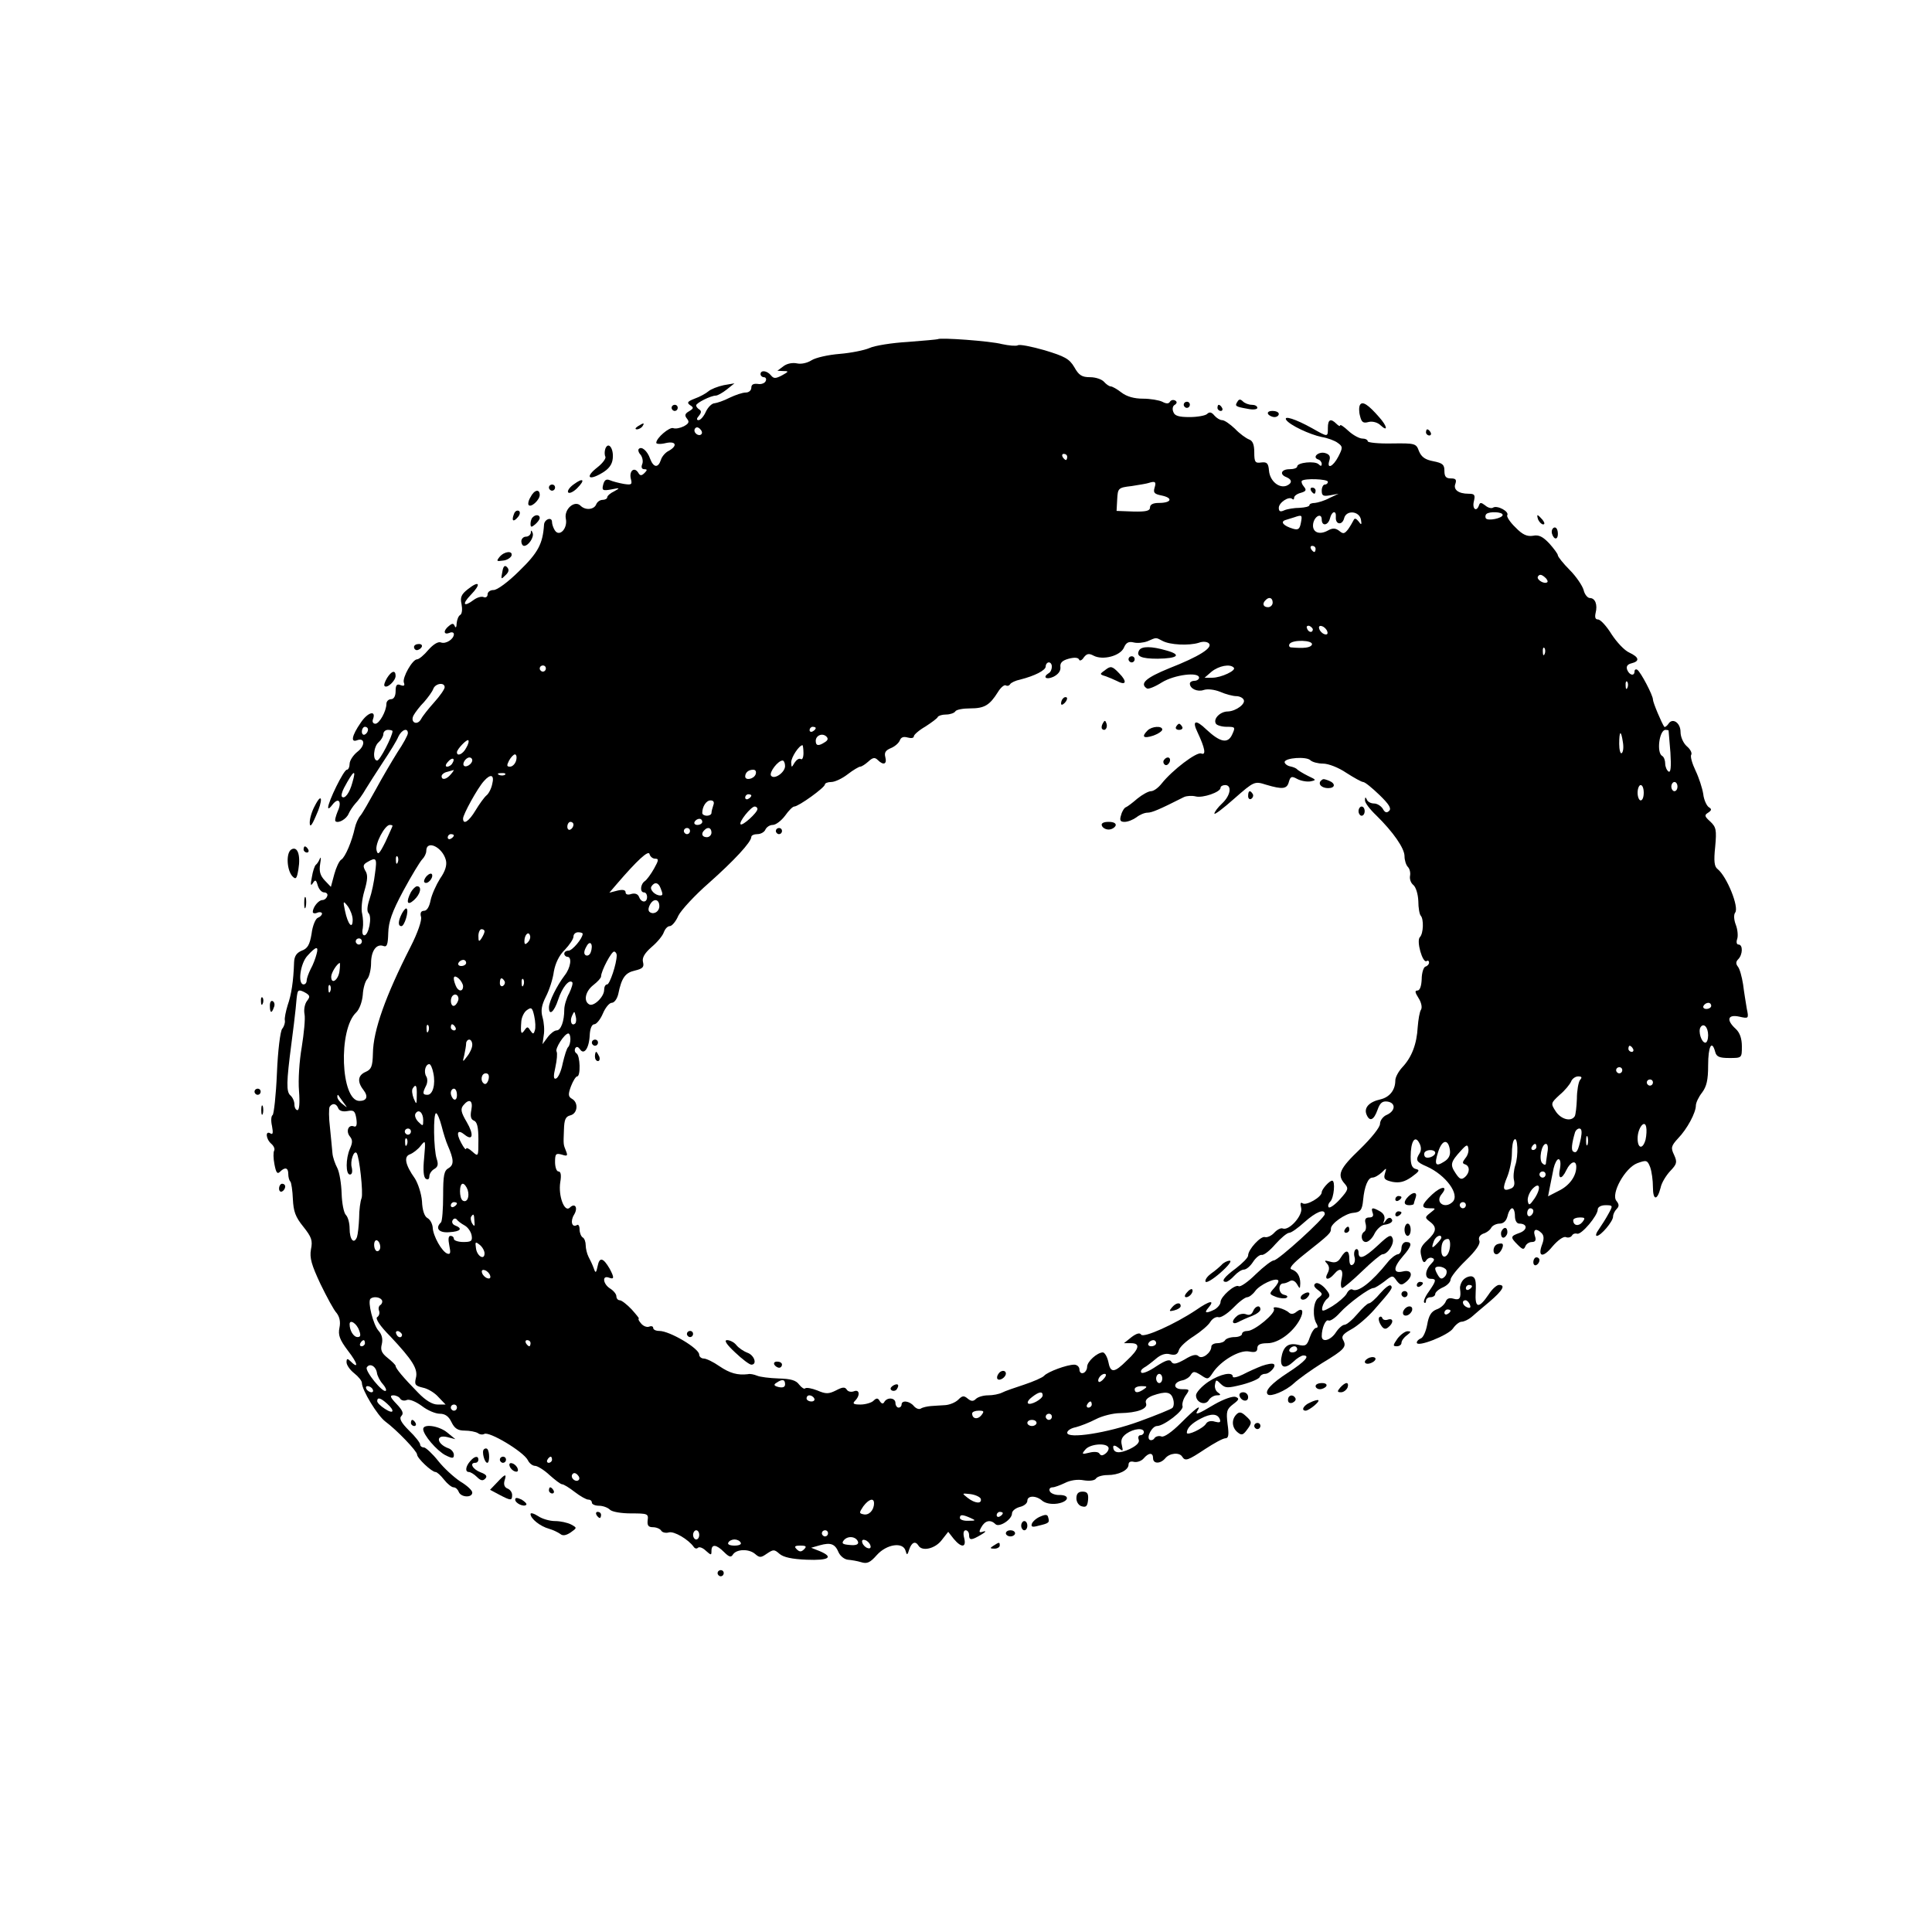<?xml version="1.0" standalone="no"?>
<!DOCTYPE svg PUBLIC "-//W3C//DTD SVG 20010904//EN"
 "http://www.w3.org/TR/2001/REC-SVG-20010904/DTD/svg10.dtd">
<svg version="1.0" xmlns="http://www.w3.org/2000/svg"
 width="630pt" height="630pt" viewBox="0 0 630 630"
 preserveAspectRatio="xMidYMid meet">
<g transform="translate(0,630) scale(0.1,-0.1)"
fill="#000000" stroke="none">
<path d="M3058 5194 c-2 -1 -46 -5 -98 -9 -52 -3 -108 -12 -125 -20 -16 -7
-60 -16 -97 -19 -37 -3 -78 -12 -92 -21 -14 -9 -34 -13 -47 -10 -14 3 -32 0
-44 -9 l-20 -15 20 -1 c18 0 17 -2 -5 -14 -21 -11 -27 -11 -36 0 -13 16 -34
18 -34 4 0 -5 5 -10 11 -10 6 0 9 -6 6 -12 -2 -7 -14 -12 -25 -10 -15 2 -22
-2 -22 -12 0 -9 -8 -16 -18 -16 -11 0 -34 -8 -53 -17 -19 -10 -41 -17 -49 -18
-8 0 -21 -12 -28 -27 -7 -16 -18 -28 -24 -28 -7 0 -7 5 1 14 8 10 9 16 1 21
-5 3 -10 9 -10 13 0 8 48 32 64 32 6 0 22 9 36 20 l25 20 -35 -6 c-19 -4 -42
-13 -50 -20 -8 -7 -28 -18 -45 -24 -23 -9 -26 -13 -15 -21 13 -8 12 -11 -3
-20 -14 -8 -15 -14 -7 -24 9 -11 6 -16 -10 -25 -12 -6 -27 -9 -35 -6 -12 4
-55 -32 -55 -48 0 -4 14 -5 30 -1 34 8 41 -8 11 -25 -11 -5 -23 -19 -26 -30
-9 -27 -24 -25 -35 4 -9 26 -28 42 -37 32 -3 -3 -1 -12 6 -19 6 -8 9 -22 5
-31 -4 -10 -1 -16 7 -16 10 0 10 -3 1 -12 -10 -10 -15 -10 -21 1 -13 20 -30 5
-24 -20 5 -19 3 -21 -23 -17 -16 3 -36 8 -45 12 -12 5 -18 1 -22 -14 -5 -19
-2 -21 26 -16 29 6 30 5 10 -6 -13 -6 -23 -15 -23 -20 0 -4 -7 -8 -15 -8 -9 0
-18 -7 -21 -15 -7 -17 -35 -20 -51 -4 -19 19 -54 -11 -48 -42 7 -32 -21 -62
-36 -38 -5 8 -9 20 -9 27 0 18 -25 9 -26 -9 -4 -62 -19 -91 -81 -151 -36 -36
-73 -63 -84 -62 -10 0 -19 -6 -19 -14 0 -8 -6 -12 -13 -9 -7 3 -21 -1 -32 -9
-33 -25 -40 -15 -10 16 35 36 29 49 -9 19 -22 -17 -26 -27 -21 -49 3 -16 2
-31 -4 -35 -6 -3 -11 -16 -12 -28 0 -12 -3 -16 -6 -9 -4 10 -8 10 -19 1 -19
-15 -18 -30 1 -23 8 4 15 2 15 -4 0 -16 -26 -33 -42 -27 -9 4 -25 -6 -41 -24
-14 -17 -31 -31 -37 -31 -15 0 -49 -60 -43 -76 4 -10 0 -12 -11 -8 -12 5 -16
0 -16 -20 0 -16 -6 -26 -15 -26 -8 0 -15 -7 -15 -15 0 -24 -23 -65 -36 -65 -7
0 -11 6 -8 14 12 32 -17 24 -40 -11 -29 -42 -33 -65 -12 -57 26 10 28 -17 2
-37 -14 -11 -26 -29 -26 -40 0 -10 -4 -19 -9 -19 -10 0 -61 -104 -61 -123 0
-6 6 -2 14 9 20 26 32 10 17 -22 -6 -15 -10 -29 -7 -32 9 -8 36 7 43 25 4 9
14 24 22 33 9 9 24 30 33 46 10 16 35 56 57 89 22 33 45 70 50 83 11 23 31 30
31 11 0 -6 -15 -34 -34 -62 -18 -29 -50 -83 -71 -122 -21 -38 -43 -77 -50 -85
-7 -8 -15 -26 -18 -40 -9 -42 -31 -95 -44 -103 -7 -4 -17 -26 -23 -48 l-11
-41 -20 21 c-15 16 -19 30 -15 54 3 18 3 25 -1 17 -3 -8 -9 -17 -13 -20 -4 -3
-10 -21 -13 -40 -5 -25 -4 -31 3 -20 8 13 11 11 16 -7 4 -13 13 -23 21 -23 8
0 13 -6 10 -12 -2 -7 -9 -13 -16 -13 -12 0 -31 -23 -31 -39 0 -4 7 -6 15 -2 8
3 15 1 15 -3 0 -5 -6 -11 -14 -14 -7 -3 -17 -26 -20 -52 -6 -36 -13 -48 -32
-55 -17 -7 -24 -18 -25 -37 -2 -63 -9 -107 -21 -141 -6 -20 -11 -43 -9 -50 1
-8 -3 -20 -9 -27 -6 -8 -14 -71 -17 -145 -3 -72 -10 -133 -14 -136 -5 -3 -6
-19 -2 -36 4 -22 3 -29 -5 -24 -18 11 -15 -19 3 -34 8 -7 12 -17 9 -22 -3 -5
-3 -25 1 -45 5 -26 9 -33 18 -24 16 16 27 14 27 -7 0 -10 3 -22 7 -25 3 -4 7
-30 8 -57 2 -40 8 -58 34 -90 27 -34 31 -45 25 -74 -5 -28 2 -51 31 -113 21
-43 44 -86 53 -95 9 -12 13 -28 9 -47 -5 -24 0 -39 28 -76 32 -41 36 -62 7
-33 -9 9 -12 8 -12 -4 0 -9 11 -25 25 -36 14 -11 25 -25 25 -31 0 -24 51 -107
76 -126 38 -28 104 -97 104 -108 0 -12 48 -57 60 -57 5 0 17 -11 28 -25 11
-14 25 -25 31 -25 7 0 14 -7 17 -15 7 -18 44 -20 44 -2 0 7 -17 23 -39 36 -21
14 -54 44 -72 67 -19 24 -40 43 -46 44 -7 0 -13 4 -13 10 0 5 -16 26 -36 45
-27 27 -33 40 -25 48 8 8 4 18 -16 39 -21 22 -23 28 -10 28 8 0 19 -5 22 -11
4 -6 14 -8 22 -4 9 3 30 -6 49 -20 18 -14 44 -25 58 -25 17 0 29 -8 38 -27 10
-21 21 -28 43 -28 17 0 36 -4 43 -8 6 -5 16 -6 21 -3 15 10 127 -57 142 -85 5
-11 16 -19 24 -19 7 0 29 -13 47 -30 18 -16 36 -30 41 -30 5 0 23 -11 41 -25
18 -14 38 -25 44 -25 7 0 12 -4 12 -10 0 -5 10 -10 23 -10 13 0 29 -6 36 -13
7 -7 37 -12 69 -12 53 0 57 -1 54 -22 -2 -17 2 -23 17 -23 11 0 23 -5 27 -11
3 -6 15 -9 25 -6 17 5 64 -23 81 -47 4 -6 10 -7 14 -3 4 4 16 0 26 -10 17 -15
18 -15 18 0 0 23 16 21 41 -4 17 -17 23 -18 29 -8 12 18 52 19 72 2 15 -13 19
-13 39 1 21 14 24 14 41 -1 13 -11 40 -17 88 -19 73 -3 90 8 43 28 l-28 11 28
8 c36 10 50 5 62 -24 6 -12 19 -22 30 -23 11 -1 30 -4 43 -8 19 -6 29 -2 51
23 32 36 86 44 94 14 4 -15 6 -15 12 5 8 23 20 28 30 12 12 -20 54 -10 75 17
l22 28 18 -23 c25 -30 42 -29 34 3 -4 15 -2 25 5 25 6 0 11 -7 11 -15 0 -19 8
-18 40 1 14 8 17 13 7 10 -15 -5 -16 -2 -7 14 12 22 30 26 46 10 12 -12 54 15
54 35 0 8 11 17 25 21 14 3 25 12 25 20 0 18 29 18 49 0 10 -8 29 -12 49 -9
38 6 43 29 5 28 -14 0 -28 6 -30 13 -3 6 1 12 9 12 7 0 25 7 40 14 17 9 42 13
62 9 19 -3 36 -1 40 6 4 6 21 11 37 11 37 0 69 16 69 34 0 9 7 12 18 9 10 -2
24 3 31 11 17 20 31 20 31 1 0 -19 24 -19 40 0 14 17 46 20 55 5 10 -16 19
-12 75 25 29 19 58 35 66 35 10 0 12 11 7 46 -5 41 -3 49 18 65 20 15 21 19 8
24 -9 3 -38 -7 -68 -24 -55 -33 -66 -37 -56 -21 14 23 -7 7 -54 -40 -30 -30
-56 -48 -64 -44 -8 3 -18 0 -22 -5 -3 -6 -11 -9 -16 -6 -12 8 8 45 24 45 22 0
89 51 83 65 -2 7 2 22 10 34 14 20 14 21 -11 21 -31 0 -30 23 1 29 10 2 23 10
27 18 8 12 12 12 33 -1 22 -15 24 -15 39 8 26 39 87 75 118 69 20 -4 27 -1 27
11 0 11 9 16 33 16 36 0 84 36 106 78 14 27 8 40 -12 24 -8 -7 -17 -8 -23 -3
-14 14 -58 25 -50 13 8 -13 -63 -72 -86 -72 -10 0 -18 -4 -18 -10 0 -5 -11
-10 -24 -10 -14 0 -28 -5 -31 -10 -3 -6 -15 -10 -26 -10 -10 0 -19 -5 -19 -11
0 -20 -30 -43 -42 -31 -7 7 -21 4 -45 -11 -27 -15 -37 -17 -43 -8 -5 10 -18 6
-49 -14 -23 -16 -45 -25 -49 -21 -4 4 0 11 8 16 8 4 26 18 39 29 16 14 32 19
46 15 17 -4 25 -1 29 13 3 11 25 31 49 46 23 15 48 36 54 47 7 11 19 17 26 15
7 -3 28 10 47 29 19 20 40 36 47 36 6 0 18 9 26 20 14 20 66 45 75 35 3 -3 -3
-14 -13 -25 -17 -19 -17 -20 6 -29 13 -5 29 -6 34 -3 6 4 2 8 -8 10 -19 4 -20
37 -2 37 6 0 15 4 22 8 7 4 16 0 22 -10 10 -17 10 -17 11 2 0 24 -10 40 -29
46 -9 3 6 20 40 47 86 68 89 71 89 86 0 16 47 49 72 51 24 2 30 9 33 42 4 44
16 73 30 73 8 0 21 8 31 17 16 16 16 16 10 -4 -5 -17 -1 -21 25 -27 23 -4 39
0 62 16 25 18 28 23 14 26 -12 3 -17 13 -17 40 0 50 14 72 28 45 7 -12 7 -25
1 -34 -14 -22 -11 -28 24 -43 62 -28 108 -91 84 -115 -25 -25 -59 -2 -36 25
23 28 -1 27 -31 -1 -36 -34 -38 -45 -8 -45 21 0 21 0 2 -15 -18 -14 -18 -16
-1 -29 24 -18 21 -33 -9 -61 -21 -19 -25 -30 -19 -52 4 -19 9 -23 15 -14 4 7
13 12 20 9 9 -3 8 -8 -4 -20 -20 -21 -21 -48 -1 -48 20 0 19 -6 -6 -42 -12
-16 -18 -32 -15 -35 3 -4 6 -1 6 5 0 7 7 12 15 12 8 0 15 5 15 10 0 6 11 16
25 22 14 6 25 18 25 25 0 8 22 36 50 63 33 32 48 54 44 64 -4 10 1 18 12 23
11 3 23 12 27 20 4 7 17 13 27 13 13 0 22 9 26 25 3 14 10 25 15 25 5 0 9 -11
9 -25 0 -15 6 -25 14 -25 27 0 28 -20 2 -30 -31 -11 -32 -14 -7 -39 16 -16 20
-17 25 -5 3 8 13 14 21 14 12 0 15 6 10 20 -7 22 5 26 22 9 8 -8 8 -20 2 -36
-16 -42 2 -46 33 -8 17 20 36 34 44 31 7 -3 16 -1 20 5 3 6 11 8 17 6 14 -4
67 59 67 79 0 8 11 14 25 14 25 0 25 -1 10 -28 -8 -15 -22 -37 -31 -50 -9 -12
-12 -22 -7 -22 13 0 53 47 53 63 0 7 5 18 12 25 8 8 8 15 -1 26 -19 23 28 108
68 123 30 11 33 10 42 -13 5 -14 9 -43 9 -65 0 -44 14 -45 25 -2 3 16 18 40
31 54 22 23 24 29 13 53 -11 23 -10 29 13 54 30 31 58 84 58 107 0 9 9 28 20
42 15 20 20 41 20 89 0 62 12 85 23 44 4 -16 14 -20 46 -20 41 0 41 0 41 38 0
26 -7 45 -20 57 -32 29 -26 48 11 40 31 -7 32 -7 25 26 -3 19 -9 54 -12 79 -4
25 -11 51 -17 58 -7 9 -7 16 1 24 15 15 16 48 1 48 -6 0 -8 8 -4 19 3 10 1 31
-5 46 -6 16 -7 32 -2 39 14 17 -27 118 -57 142 -11 8 -13 26 -8 73 5 55 3 64
-16 82 -19 17 -20 21 -7 29 12 8 12 12 2 18 -7 5 -16 24 -18 43 -3 19 -14 53
-25 76 -11 23 -18 47 -14 52 3 6 -3 18 -15 28 -11 10 -20 30 -20 46 0 31 -27
48 -40 26 -5 -7 -11 -11 -13 -9 -8 11 -37 79 -37 89 0 14 -40 90 -51 97 -5 3
-9 0 -9 -5 0 -17 -17 -13 -24 5 -4 11 1 18 14 21 28 7 25 20 -7 35 -16 7 -41
34 -58 60 -16 26 -36 48 -44 48 -9 0 -11 7 -8 21 7 27 -1 49 -19 49 -7 0 -17
12 -20 26 -4 14 -24 44 -45 65 -22 22 -39 44 -39 48 0 5 -13 22 -28 39 -21 22
-34 29 -53 25 -19 -3 -34 3 -57 27 -18 17 -30 36 -27 40 7 12 -32 33 -46 25
-5 -4 -17 -1 -26 7 -13 10 -17 10 -20 1 -8 -24 -23 -13 -17 12 5 21 3 25 -17
25 -34 0 -51 14 -43 33 4 13 1 17 -15 17 -16 0 -21 6 -21 25 0 20 -6 25 -36
31 -27 5 -39 14 -47 33 -9 25 -12 26 -88 25 -44 -1 -79 3 -79 7 0 5 -8 9 -18
9 -9 0 -30 11 -45 25 -15 14 -27 22 -27 18 0 -4 -5 -2 -12 5 -19 19 -28 14
-28 -13 0 -31 1 -31 -52 -1 -54 30 -93 42 -84 27 11 -17 77 -48 116 -56 19 -3
43 -12 52 -19 17 -12 17 -16 2 -45 -17 -33 -39 -43 -29 -12 4 13 0 20 -15 24
-21 5 -42 -14 -22 -21 7 -2 12 -9 12 -15 0 -7 -3 -8 -10 -1 -12 12 -70 6 -70
-7 0 -5 -11 -9 -25 -9 -27 0 -34 -17 -10 -26 19 -8 19 -20 0 -28 -25 -9 -54
16 -57 49 -2 25 -7 29 -25 27 -20 -3 -23 1 -23 33 0 25 -5 38 -17 42 -10 4
-31 19 -46 35 -16 15 -34 28 -42 28 -7 0 -18 7 -25 15 -9 11 -16 13 -24 5 -5
-5 -31 -10 -57 -10 -35 0 -49 4 -53 17 -4 9 -2 20 5 23 7 5 8 10 1 14 -6 3
-13 2 -17 -4 -4 -7 -12 -7 -25 0 -10 5 -39 10 -63 10 -29 0 -53 7 -70 20 -14
11 -30 20 -35 20 -5 0 -15 7 -22 15 -7 8 -27 15 -45 15 -27 0 -37 6 -52 33
-16 27 -31 35 -97 55 -42 12 -82 20 -87 16 -6 -3 -29 -1 -52 4 -37 10 -203 22
-209 16z m-771 -310 c-9 -9 -28 6 -21 18 4 6 10 6 17 -1 6 -6 8 -13 4 -17z
m1193 -74 c0 -5 -2 -10 -4 -10 -3 0 -8 5 -11 10 -3 6 -1 10 4 10 6 0 11 -4 11
-10z m850 -81 c0 -5 -4 -9 -10 -9 -5 0 -10 -9 -10 -20 0 -17 5 -19 28 -15 l27
5 -30 -14 c-16 -9 -38 -15 -47 -16 -10 0 -18 -3 -18 -7 0 -5 -15 -8 -32 -9
-18 0 -41 -4 -50 -8 -13 -6 -18 -4 -18 8 0 17 33 39 44 29 3 -3 6 -2 6 4 0 6
10 13 22 16 17 5 19 9 10 20 -7 8 -9 16 -7 19 9 9 85 6 85 -3z m-565 -19 c-5
-17 -1 -21 24 -26 37 -8 31 -24 -10 -24 -19 0 -29 -5 -29 -15 0 -11 -13 -14
-55 -13 l-54 2 2 37 c2 37 3 39 47 44 25 4 50 8 55 10 22 7 26 4 20 -15z m591
-96 c-2 -25 21 -28 27 -4 7 28 50 24 55 -5 3 -17 1 -18 -8 -5 -8 10 -13 11
-16 4 -3 -6 -11 -20 -18 -30 -12 -15 -16 -16 -29 -5 -12 9 -21 10 -37 1 -29
-16 -52 -5 -48 22 4 25 28 37 28 14 0 -23 21 -20 27 4 6 24 21 27 19 4z m544
7 c0 -11 -49 -21 -55 -11 -2 4 -2 10 2 14 10 9 53 7 53 -3z m-658 -26 c-4 -21
-9 -24 -26 -19 -30 9 -42 22 -25 28 8 2 21 7 29 9 26 9 27 8 22 -18z m48 -85
c0 -5 -2 -10 -4 -10 -3 0 -8 5 -11 10 -3 6 -1 10 4 10 6 0 11 -4 11 -10z m756
-108 c-9 -9 -37 8 -31 18 5 8 11 7 21 -1 8 -6 12 -14 10 -17z m-896 -67 c0 -8
-7 -15 -15 -15 -16 0 -20 12 -8 23 11 12 23 8 23 -8z m131 -88 c-1 -12 -15 -9
-19 4 -3 6 1 10 8 8 6 -3 11 -8 11 -12z m47 -6 c3 -8 -1 -12 -9 -9 -7 2 -15
10 -17 17 -3 8 1 12 9 9 7 -2 15 -10 17 -17z m-537 -31 c24 -13 86 -16 118 -6
13 5 27 4 33 -2 14 -14 -32 -43 -129 -81 -76 -31 -98 -50 -73 -66 5 -3 27 6
49 20 41 25 121 35 121 15 0 -5 -7 -10 -15 -10 -8 0 -15 -4 -15 -9 0 -17 25
-28 45 -21 12 4 34 2 54 -6 18 -8 42 -14 52 -14 10 0 21 -5 24 -11 9 -13 -24
-38 -51 -39 -25 0 -49 -24 -39 -40 3 -5 19 -10 35 -10 28 0 29 -1 18 -25 -14
-31 -39 -26 -84 16 -35 34 -48 30 -29 -9 24 -51 29 -76 12 -69 -15 6 -94 -54
-129 -98 -11 -14 -26 -25 -35 -25 -8 0 -28 -11 -44 -24 -15 -13 -32 -26 -37
-28 -5 -1 -13 -13 -16 -25 -6 -18 -3 -23 11 -23 11 0 28 7 39 15 10 8 26 15
36 15 14 0 38 10 119 51 9 4 26 5 38 2 23 -6 81 14 81 28 0 5 7 9 15 9 23 0
18 -34 -10 -60 -14 -13 -25 -28 -25 -33 0 -5 29 17 65 49 65 57 66 57 104 45
54 -16 68 -14 74 10 5 17 9 19 27 9 11 -6 31 -10 43 -8 20 4 20 5 -8 18 -16 8
-32 18 -35 21 -3 4 -13 8 -23 10 -10 2 -18 9 -18 14 1 14 71 19 84 6 6 -6 25
-11 41 -11 18 0 51 -13 76 -30 25 -16 50 -30 55 -30 6 0 29 -19 53 -42 31 -30
40 -44 32 -52 -8 -8 -14 -6 -21 7 -6 9 -18 17 -29 17 -10 0 -21 6 -23 13 -4 9
-6 8 -6 -2 -1 -8 16 -30 37 -50 55 -54 92 -107 92 -133 0 -13 5 -29 11 -35 6
-6 9 -19 7 -29 -2 -11 3 -24 11 -30 8 -7 15 -29 16 -52 0 -23 4 -44 8 -48 10
-11 9 -58 -3 -70 -12 -12 9 -86 22 -78 4 3 8 1 8 -5 0 -5 -5 -11 -12 -13 -6
-2 -12 -21 -12 -41 -1 -23 -6 -37 -14 -37 -9 0 -8 -6 4 -25 9 -14 12 -30 8
-37 -5 -7 -9 -33 -11 -57 -3 -55 -19 -98 -50 -131 -13 -14 -23 -33 -23 -43 0
-32 -19 -55 -49 -62 -36 -8 -54 -27 -45 -49 10 -25 24 -19 36 15 8 23 16 29
32 27 28 -4 27 -30 -1 -43 -13 -5 -23 -19 -23 -30 0 -11 -28 -46 -65 -82 -67
-64 -76 -84 -50 -113 13 -15 12 -20 -15 -50 -16 -18 -33 -30 -37 -27 -4 4 -1
13 5 19 12 12 17 68 6 68 -9 0 -34 -28 -34 -38 0 -15 -49 -44 -62 -36 -7 5 -9
0 -5 -15 6 -24 -39 -75 -60 -67 -6 3 -19 -4 -28 -14 -9 -10 -23 -16 -30 -14
-13 5 -55 -40 -55 -60 0 -7 -18 -25 -40 -42 -38 -28 -50 -44 -32 -44 5 0 17 9
27 20 10 11 24 20 31 20 8 0 21 11 30 25 9 14 22 24 28 23 7 -2 27 14 45 35
18 20 38 37 45 37 7 0 29 16 50 35 37 33 66 45 66 26 0 -13 -152 -151 -166
-151 -7 0 -33 -20 -59 -45 -25 -25 -51 -43 -56 -39 -12 7 -59 -34 -59 -52 0
-7 -9 -18 -19 -24 -28 -14 -36 -12 -21 5 23 27 6 25 -40 -7 -69 -46 -171 -92
-179 -80 -4 7 -15 4 -31 -8 l-25 -20 23 0 c31 0 28 -18 -13 -56 -42 -42 -54
-42 -61 -4 -4 17 -12 30 -18 30 -19 -1 -51 -30 -51 -47 0 -9 -6 -18 -12 -20
-7 -3 -13 2 -13 11 0 9 -8 16 -17 16 -24 0 -86 -23 -98 -36 -5 -6 -35 -19 -65
-29 -30 -10 -63 -21 -72 -26 -10 -5 -30 -9 -46 -9 -15 0 -33 -5 -40 -12 -8 -8
-15 -8 -26 1 -13 11 -18 10 -31 -3 -9 -9 -28 -17 -43 -18 -15 -1 -36 -2 -47
-3 -11 -1 -26 -4 -32 -8 -6 -4 -16 0 -23 8 -14 17 -40 20 -40 5 0 -5 -4 -10
-10 -10 -5 0 -10 7 -10 15 0 17 -26 20 -36 4 -4 -8 -9 -7 -15 2 -6 11 -11 11
-21 1 -6 -6 -26 -12 -42 -12 -23 0 -27 3 -18 12 18 18 15 39 -4 31 -9 -3 -19
-1 -23 6 -6 9 -14 8 -35 -3 -24 -12 -33 -12 -61 0 -18 7 -35 10 -39 7 -3 -4
-12 2 -20 12 -10 14 -27 19 -67 20 -30 1 -61 5 -70 9 -10 4 -23 7 -30 5 -34
-4 -59 3 -93 26 -20 14 -43 25 -51 25 -8 0 -15 6 -15 13 0 20 -96 77 -130 77
-11 0 -20 4 -20 10 0 5 -6 7 -13 4 -8 -3 -20 2 -27 11 -7 8 -10 15 -7 15 3 0
-8 13 -23 30 -15 16 -33 30 -39 30 -6 0 -11 6 -11 13 0 7 -9 18 -20 25 -23 14
-28 44 -5 36 18 -7 19 -1 3 29 -21 36 -33 39 -39 9 -5 -24 -7 -25 -13 -7 -4
11 -12 28 -17 37 -5 10 -9 27 -9 37 0 11 -4 23 -10 26 -5 3 -10 15 -10 26 0
11 -4 18 -9 14 -16 -9 -22 13 -9 34 14 23 3 40 -14 23 -17 -17 -38 38 -31 83
4 23 2 35 -6 35 -6 0 -11 14 -11 31 0 27 3 29 22 24 18 -6 20 -4 14 11 -9 23
-9 19 -7 70 1 33 5 43 21 47 24 6 27 42 5 54 -12 7 -13 14 -3 41 7 18 16 32
20 32 12 0 10 68 -2 75 -6 4 -7 11 -4 17 4 6 9 5 15 -3 13 -21 30 2 32 45 1
22 7 36 15 36 7 0 20 16 28 35 8 19 21 35 29 35 8 0 17 12 21 28 11 54 23 70
54 77 25 6 31 11 27 27 -4 14 4 29 28 50 19 16 37 38 40 49 4 10 12 19 19 19
7 0 20 15 28 34 9 18 54 67 100 107 81 72 138 133 138 150 0 5 9 9 20 9 11 0
23 7 26 15 4 8 14 15 24 15 10 0 28 14 40 30 12 17 25 30 30 30 14 0 100 62
100 72 0 4 9 8 21 8 11 0 35 11 53 25 18 14 37 25 41 25 5 0 17 8 27 17 14 13
21 14 30 5 19 -19 31 -14 25 9 -4 15 1 22 17 29 13 5 26 16 30 25 4 11 12 14
26 10 11 -3 20 -2 20 4 0 5 17 20 38 32 20 13 39 27 40 31 2 4 14 8 27 8 13 0
27 5 30 10 3 6 25 10 49 10 46 0 63 10 90 53 9 15 21 25 26 22 5 -3 11 -1 14
4 3 5 18 12 33 15 47 12 83 30 83 43 0 7 5 13 10 13 6 0 10 -6 10 -14 0 -8 -4
-18 -10 -21 -21 -13 -9 -23 15 -12 16 8 24 19 23 31 -2 14 5 22 27 28 19 5 31
4 34 -3 1 -5 9 -3 15 7 10 13 17 14 32 6 30 -16 87 -1 99 26 7 17 16 21 32 17
12 -3 32 -1 45 4 30 13 26 13 49 1z m487 -12 c-4 -10 -25 -13 -69 -9 -5 1 -7
6 -4 11 9 15 78 13 73 -2z m759 -30 c-3 -8 -6 -5 -6 6 -1 11 2 17 5 13 3 -3 4
-12 1 -19z m-3257 -48 c0 -5 -4 -10 -10 -10 -5 0 -10 5 -10 10 0 6 5 10 10 10
6 0 10 -4 10 -10z m2243 3 c10 -9 -41 -33 -70 -33 l-25 0 23 20 c24 19 60 26
72 13z m1284 -65 c-3 -8 -6 -5 -6 6 -1 11 2 17 5 13 3 -3 4 -12 1 -19z m-3857
1 c0 -6 -15 -28 -34 -49 -18 -20 -38 -45 -43 -55 -13 -23 -37 -10 -24 13 5 9
20 29 34 43 13 15 27 34 30 43 7 18 37 22 37 5z m-250 -138 c0 -6 -4 -13 -10
-16 -5 -3 -10 1 -10 9 0 9 5 16 10 16 6 0 10 -4 10 -9z m1460 5 c0 -3 -4 -8
-10 -11 -5 -3 -10 -1 -10 4 0 6 5 11 10 11 6 0 10 -2 10 -4z m-1380 -10 c0
-16 -41 -96 -50 -96 -16 0 -12 46 5 60 8 7 15 19 15 26 0 8 7 14 15 14 8 0 15
-2 15 -4z m4161 2 c0 -2 3 -34 6 -72 3 -47 1 -66 -6 -62 -6 4 -11 16 -11 26 0
10 -4 22 -10 25 -19 11 -9 85 11 85 5 0 9 -1 10 -2z m-2751 -38 c-21 -14 -30
-12 -30 4 0 18 22 27 35 14 6 -6 5 -12 -5 -18z m2602 0 c3 -17 1 -33 -4 -36
-4 -3 -8 11 -8 30 0 44 6 47 12 6z m-3772 -19 c-10 -20 -30 -29 -30 -14 0 10
33 44 37 39 3 -2 0 -14 -7 -25z m1100 -17 c0 -14 -4 -23 -9 -19 -6 3 -14 -3
-20 -12 -10 -17 -10 -17 -11 1 0 17 26 56 37 56 1 0 3 -12 3 -26z m-937 -24
c-3 -11 -12 -20 -20 -20 -11 0 -11 4 -3 20 6 11 15 20 19 20 5 0 7 -9 4 -20z
m-208 -9 c-3 -6 -11 -11 -17 -11 -6 0 -6 6 2 15 14 17 26 13 15 -4z m65 10 c0
-12 -20 -25 -27 -18 -7 7 6 27 18 27 5 0 9 -4 9 -9z m1020 -19 c0 -21 -36 -46
-46 -31 -6 11 23 49 38 49 4 0 8 -8 8 -18z m-1090 -27 c-14 -17 -30 -20 -30
-6 0 5 8 12 18 14 9 3 19 5 21 6 2 0 -2 -6 -9 -14z m994 0 c-6 -16 -34 -21
-34 -7 0 13 11 22 26 22 8 0 11 -6 8 -15z m-1315 -27 c-9 -34 -25 -55 -34 -46
-3 3 0 16 7 29 31 58 41 64 27 17z m498 26 c-3 -3 -12 -4 -19 -1 -8 3 -5 6 6
6 11 1 17 -2 13 -5z m-42 -31 c-3 -15 -12 -32 -19 -37 -7 -6 -23 -28 -35 -48
-22 -37 -41 -49 -41 -27 0 13 47 99 68 122 22 25 35 21 27 -10z m3865 -8 c0
-8 -4 -15 -10 -15 -5 0 -10 7 -10 15 0 8 5 15 10 15 6 0 10 -7 10 -15z m-110
-20 c0 -14 -4 -25 -10 -25 -5 0 -10 11 -10 25 0 14 5 25 10 25 6 0 10 -11 10
-25z m-2910 -9 c0 -3 -4 -8 -10 -11 -5 -3 -10 -1 -10 4 0 6 5 11 10 11 6 0 10
-2 10 -4z m-124 -32 c-3 -9 -6 -20 -6 -25 0 -5 -7 -9 -15 -9 -8 0 -15 4 -15 9
0 21 13 41 27 41 10 0 13 -6 9 -16z m144 -12 c0 -12 -49 -56 -55 -50 -7 7 34
58 46 58 5 0 9 -4 9 -8z m-180 -42 c0 -5 -7 -10 -16 -10 -8 0 -12 5 -9 10 3 6
10 10 16 10 5 0 9 -4 9 -10z m-420 -9 c0 -6 -4 -13 -10 -16 -5 -3 -10 1 -10 9
0 9 5 16 10 16 6 0 10 -4 10 -9z m-590 -4 c0 -2 -11 -25 -23 -52 -20 -40 -25
-45 -29 -28 -6 21 27 83 43 83 5 0 9 -1 9 -3z m970 -17 c0 -5 -4 -10 -10 -10
-5 0 -10 5 -10 10 0 6 5 10 10 10 6 0 10 -4 10 -10z m70 -5 c0 -8 -7 -15 -15
-15 -16 0 -20 12 -8 23 11 12 23 8 23 -8z m-840 -9 c0 -3 -4 -8 -10 -11 -5 -3
-10 -1 -10 4 0 6 5 11 10 11 6 0 10 -2 10 -4z m-26 -81 c4 -16 -2 -36 -19 -60
-13 -21 -27 -52 -31 -71 -4 -21 -12 -34 -21 -34 -10 0 -14 -7 -10 -20 3 -11
-11 -52 -34 -97 -82 -161 -122 -273 -123 -348 -1 -42 -5 -52 -23 -60 -26 -11
-29 -32 -8 -59 17 -22 11 -36 -13 -36 -61 0 -70 234 -10 289 10 10 19 34 21
57 1 21 8 45 15 52 6 7 12 31 12 51 0 41 18 65 41 56 11 -4 14 6 15 42 1 37
12 69 49 138 27 50 55 96 62 103 7 7 13 19 13 27 0 38 53 13 64 -30z m682 5
c13 0 12 -5 -3 -32 -10 -18 -24 -37 -30 -41 -15 -10 -17 -37 -3 -37 6 0 10 -7
10 -15 0 -20 -19 -19 -26 0 -4 10 -13 13 -25 10 -11 -4 -19 -2 -19 5 0 8 -9
10 -26 6 l-27 -7 24 28 c67 78 104 112 107 98 2 -8 10 -15 18 -15z m-839 -12
c-3 -8 -6 -5 -6 6 -1 11 2 17 5 13 3 -3 4 -12 1 -19z m-74 -35 c-3 -27 -11
-65 -18 -85 -8 -24 -9 -40 -3 -46 12 -12 0 -72 -14 -72 -6 0 -8 10 -5 23 2 12
1 33 -2 47 -4 14 -1 47 7 74 11 37 12 54 3 67 -8 15 -7 20 7 28 29 17 32 13
25 -36z m931 -49 c8 -20 8 -24 -1 -24 -17 0 -35 19 -29 29 10 16 23 14 30 -5z
m-4 -59 c0 -17 -17 -28 -30 -20 -7 4 -7 13 0 26 12 21 30 17 30 -6z m-1000
-44 c0 -34 -16 -15 -25 29 -7 33 -6 34 9 15 8 -11 16 -31 16 -44z m430 -38 c0
-5 -5 -15 -10 -23 -8 -12 -10 -11 -10 8 0 12 5 22 10 22 6 0 10 -3 10 -7z
m141 -36 c-8 -8 -11 -7 -11 4 0 20 13 34 18 19 3 -7 -1 -17 -7 -23z m179 28
c0 -15 -34 -55 -46 -55 -8 0 -14 -4 -14 -10 0 -5 5 -10 10 -10 16 0 11 -36 -9
-61 -25 -33 -51 -85 -51 -104 0 -29 17 -15 30 25 13 40 36 68 46 57 3 -3 -2
-19 -10 -36 -9 -16 -16 -40 -16 -53 0 -38 -11 -68 -25 -68 -7 0 -20 -10 -29
-22 l-17 -23 4 29 c3 16 1 42 -4 59 -6 22 -3 39 11 67 11 21 23 58 26 82 5 27
17 53 36 71 15 16 28 35 28 43 0 8 7 14 15 14 8 0 15 -2 15 -5z m-720 -25 c0
-5 -4 -10 -10 -10 -5 0 -10 5 -10 10 0 6 5 10 10 10 6 0 10 -4 10 -10z m746
-36 c-3 -8 -10 -12 -16 -9 -7 4 -6 14 2 28 12 24 24 8 14 -19z m-894 -6 c-3
-12 -11 -34 -19 -48 -7 -14 -13 -31 -13 -37 0 -7 -4 -13 -10 -13 -20 0 -11 69
13 94 28 31 37 32 29 4z m979 -3 c0 -28 -23 -95 -31 -95 -6 0 -10 -8 -10 -18
0 -23 -35 -56 -49 -47 -19 11 -12 43 14 63 14 11 25 23 25 28 0 18 35 84 43
81 5 -1 8 -7 8 -12z m-491 -25 c0 -5 -7 -10 -16 -10 -8 0 -12 5 -9 10 3 6 10
10 16 10 5 0 9 -4 9 -10z m-413 -27 c-4 -29 -27 -45 -27 -18 0 13 19 43 28 45
1 0 1 -12 -1 -27z m403 -49 c0 -19 -16 -18 -24 2 -11 27 -7 37 9 24 8 -7 15
-19 15 -26z m135 17 c3 -5 1 -12 -5 -16 -5 -3 -10 1 -10 9 0 18 6 21 15 7z
m62 -13 c-3 -8 -6 -5 -6 6 -1 11 2 17 5 13 3 -3 4 -12 1 -19z m-630 -20 c-3
-8 -6 -5 -6 6 -1 11 2 17 5 13 3 -3 4 -12 1 -19z m-78 -7 c12 -8 12 -12 2 -25
-7 -9 -11 -28 -8 -43 3 -14 -2 -63 -9 -107 -8 -46 -12 -108 -9 -143 3 -40 1
-63 -5 -63 -5 0 -10 8 -10 19 0 10 -6 23 -13 29 -14 12 -13 44 3 167 6 44 12
96 14 115 5 58 6 60 14 60 4 0 13 -4 21 -9z m494 -26 c-3 -8 -9 -15 -14 -15
-10 0 -12 24 -3 33 11 11 24 -3 17 -18z m4087 -15 c0 -5 -7 -10 -16 -10 -8 0
-12 5 -9 10 3 6 10 10 16 10 5 0 9 -4 9 -10z m-3836 -80 c-4 -13 -6 -13 -15 0
-8 13 -10 13 -19 0 -11 -16 -13 -8 -10 30 1 13 9 30 18 36 15 11 18 8 24 -19
4 -18 5 -39 2 -47z m132 23 c-11 -11 -19 6 -11 24 8 17 8 17 12 0 3 -10 2 -21
-1 -24z m-479 -25 c-3 -8 -6 -5 -6 6 -1 11 2 17 5 13 3 -3 4 -12 1 -19z m88
12 c3 -5 1 -10 -4 -10 -6 0 -11 5 -11 10 0 6 2 10 4 10 3 0 8 -4 11 -10z
m4085 -26 c0 -13 -4 -24 -9 -24 -13 0 -24 37 -16 50 10 16 25 1 25 -26z
m-3710 -12 c0 -10 -3 -22 -7 -26 -5 -4 -12 -28 -18 -53 -5 -26 -15 -48 -22
-50 -8 -3 -9 7 -2 37 5 23 7 45 4 51 -6 9 25 58 38 59 4 0 7 -8 7 -18z m-320
-19 c0 -10 -8 -27 -17 -38 -15 -20 -15 -19 -9 5 3 14 6 31 6 38 0 6 5 12 10
12 6 0 10 -8 10 -17z m3785 -13 c3 -5 1 -10 -4 -10 -6 0 -11 5 -11 10 0 6 2
10 4 10 3 0 8 -4 11 -10z m-3912 -79 c8 -37 -2 -71 -19 -71 -16 0 -17 5 -5 29
5 9 6 23 1 31 -9 14 -3 40 10 40 4 0 10 -13 13 -29z m3877 9 c0 -5 -4 -10 -10
-10 -5 0 -10 5 -10 10 0 6 5 10 10 10 6 0 10 -4 10 -10z m-3697 -30 c-3 -11
-9 -17 -14 -14 -14 8 -10 34 5 34 9 0 12 -7 9 -20z m3559 -2 c-5 -7 -10 -35
-10 -61 -1 -26 -4 -52 -7 -57 -12 -19 -45 -10 -62 16 -17 26 -16 27 13 54 17
14 33 34 37 43 3 9 14 17 23 17 12 0 14 -3 6 -12z m238 -8 c0 -5 -4 -10 -10
-10 -5 0 -10 5 -10 10 0 6 5 10 10 10 6 0 10 -4 10 -10z m-4031 -42 c0 -31 -1
-31 -10 -10 -5 13 -7 28 -3 33 10 16 14 9 13 -23z m131 1 c0 -11 -4 -17 -10
-14 -5 3 -10 13 -10 21 0 8 5 14 10 14 6 0 10 -9 10 -21z m-370 -24 c14 -19
14 -19 -2 -6 -10 7 -18 18 -18 24 0 6 1 8 3 6 1 -2 9 -13 17 -24z m417 -24
c-4 -20 -2 -31 8 -35 11 -4 15 -22 15 -62 0 -56 0 -57 -20 -39 -11 10 -20 14
-20 9 -1 -5 -8 4 -16 19 -18 33 -12 46 11 27 27 -22 31 0 7 41 -19 32 -21 43
-11 55 19 23 32 16 26 -15z m-434 5 c3 -8 15 -12 30 -9 21 4 25 0 29 -25 3
-21 0 -28 -8 -25 -18 7 -27 -16 -13 -33 9 -11 9 -20 0 -40 -14 -32 -14 -84 0
-84 7 0 9 9 6 23 -6 20 7 58 16 47 9 -12 22 -131 16 -147 -4 -10 -8 -39 -8
-65 -1 -25 -4 -53 -7 -62 -10 -25 -24 -8 -24 28 0 17 -5 37 -12 44 -7 7 -13
38 -14 70 -1 32 -7 69 -14 83 -7 13 -15 35 -16 49 -1 14 -5 51 -8 83 -4 32 -4
63 -1 68 9 13 22 11 28 -5z m277 -39 c0 -20 -1 -20 -16 -5 -9 9 -13 21 -9 27
10 16 25 3 25 -22z m60 -19 c6 -24 15 -52 20 -63 20 -46 21 -63 3 -74 -15 -8
-18 -23 -18 -89 0 -44 -3 -84 -7 -88 -20 -19 -7 -35 27 -32 37 2 45 12 19 22
-8 3 -12 11 -8 17 3 6 9 7 13 3 3 -5 15 -14 26 -20 11 -6 21 -21 23 -33 3 -18
-2 -21 -27 -21 -17 0 -31 5 -31 10 0 6 -5 10 -11 10 -7 0 -8 -11 -4 -31 5 -24
4 -30 -6 -27 -18 6 -47 58 -48 85 -1 12 -8 26 -17 31 -10 5 -17 26 -18 55 -2
25 -13 58 -23 74 -32 45 -37 72 -16 79 10 4 26 16 35 28 16 20 16 18 11 -40
-4 -40 -2 -64 6 -68 6 -4 11 -1 11 8 0 8 7 19 16 24 12 7 14 15 8 33 -10 30
-12 149 -2 149 4 0 12 -19 18 -42z m3926 -44 c-9 -33 -26 -30 -26 4 0 33 23
63 28 37 2 -9 1 -27 -2 -41z m-4026 26 c0 -5 -4 -10 -10 -10 -5 0 -10 5 -10
10 0 6 5 10 10 10 6 0 10 -4 10 -10z m3815 -22 c-9 -41 -14 -50 -25 -43 -7 4
-5 26 6 63 2 6 8 12 14 12 8 0 9 -11 5 -32z m22 -20 c-3 -7 -5 -2 -5 12 0 14
2 19 5 13 2 -7 2 -19 0 -25z m-3850 0 c-3 -8 -6 -5 -6 6 -1 11 2 17 5 13 3 -3
4 -12 1 -19z m3614 -68 c-5 -16 -7 -38 -4 -49 3 -14 0 -23 -11 -27 -25 -10
-28 -1 -11 39 8 20 15 54 15 75 0 21 3 42 8 46 11 12 14 -53 3 -84z m-213 49
c2 -16 -4 -28 -19 -37 -28 -18 -33 -10 -19 33 13 40 33 42 38 4z m50 -26 c-10
-13 -10 -17 0 -20 16 -6 15 -28 -2 -42 -11 -9 -17 -6 -30 14 -18 27 -16 36 18
73 18 20 22 21 24 7 2 -9 -2 -23 -10 -32z m232 37 c0 -5 -5 -10 -11 -10 -5 0
-7 5 -4 10 3 6 8 10 11 10 2 0 4 -4 4 -10z m36 -17 c-2 -16 -5 -32 -5 -37 -1
-6 -6 -5 -12 1 -12 12 -2 63 12 63 6 0 8 -12 5 -27z m-366 -2 c0 -12 -28 -22
-34 -12 -3 5 -3 11 1 15 9 9 33 7 33 -3z m407 -51 c-8 -36 5 -39 21 -5 13 27
32 34 32 10 0 -30 -22 -61 -57 -78 l-35 -18 6 31 c3 16 9 44 12 60 4 17 11 30
16 30 6 0 8 -12 5 -30z m-47 -20 c0 -5 -4 -10 -10 -10 -5 0 -10 5 -10 10 0 6
5 10 10 10 6 0 10 -4 10 -10z m-3515 -50 c7 -23 -2 -43 -16 -35 -12 8 -12 55
0 55 5 0 12 -9 16 -20z m3479 -28 c-16 -23 -19 -24 -22 -9 -2 10 4 27 14 39
25 27 31 5 8 -30z m-3514 -16 c0 -3 -4 -8 -10 -11 -5 -3 -10 -1 -10 4 0 6 5
11 10 11 6 0 10 -2 10 -4z m3290 -6 c0 -5 -4 -10 -10 -10 -5 0 -10 5 -10 10 0
6 5 10 10 10 6 0 10 -4 10 -10z m220 -19 c0 -6 -4 -13 -10 -16 -5 -3 -10 1
-10 9 0 9 5 16 10 16 6 0 10 -4 10 -9z m-3453 -33 c2 -17 0 -19 -7 -8 -5 8 -6
18 -4 22 8 12 10 10 11 -14z m3613 -3 c-12 -15 -30 -12 -30 6 0 5 10 9 21 9
18 0 19 -2 9 -15z m-460 -51 c0 -3 -7 -12 -15 -20 -16 -17 -18 -14 -9 10 6 15
24 23 24 10z m-3460 -30 c0 -8 -4 -14 -10 -14 -5 0 -10 9 -10 21 0 11 5 17 10
14 6 -3 10 -13 10 -21z m3488 -1 c-4 -34 -28 -43 -28 -10 0 25 7 37 22 37 5 0
8 -12 6 -27z m-3148 -20 c0 -24 -25 -9 -28 17 -3 21 -2 22 12 11 9 -7 16 -20
16 -28z m3136 -54 c3 -6 1 -16 -5 -22 -9 -9 -14 -8 -21 3 -5 8 -10 18 -10 23
0 11 28 8 36 -4z m-3118 -18 c3 -8 -1 -12 -9 -9 -7 2 -15 10 -17 17 -3 8 1 12
9 9 7 -2 15 -10 17 -17z m-353 -80 c3 -5 1 -12 -4 -16 -6 -3 -8 -12 -5 -19 3
-8 0 -17 -6 -21 -7 -4 8 -28 43 -63 72 -77 91 -106 83 -136 -5 -21 -2 -25 23
-31 16 -3 39 -17 51 -31 l23 -24 -26 0 c-17 0 -39 13 -64 39 -49 50 -73 79
-73 87 0 3 -12 15 -26 26 -20 16 -24 26 -19 45 4 17 0 32 -11 44 -17 19 -36
94 -26 104 9 8 30 6 37 -4z m-74 -99 c6 -16 5 -22 -5 -22 -13 0 -26 21 -26 42
0 17 23 3 31 -20z m140 -15 c-1 -12 -15 -9 -19 4 -3 6 1 10 8 8 6 -3 11 -8 11
-12z m-121 -27 c0 -5 -5 -10 -11 -10 -5 0 -7 5 -4 10 3 6 8 10 11 10 2 0 4 -4
4 -10z m540 0 c0 -5 -2 -10 -4 -10 -3 0 -8 5 -11 10 -3 6 -1 10 4 10 6 0 11
-4 11 -10z m2040 0 c0 -5 -7 -10 -16 -10 -8 0 -12 5 -9 10 3 6 10 10 16 10 5
0 9 -4 9 -10z m-2541 -96 c1 -10 10 -27 19 -37 8 -9 13 -19 10 -22 -9 -9 -69
65 -62 76 9 15 29 5 33 -17z m2371 -19 c-7 -9 -15 -13 -17 -11 -7 7 7 26 19
26 6 0 6 -6 -2 -15z m190 0 c0 -8 -4 -15 -10 -15 -5 0 -10 7 -10 15 0 8 5 15
10 15 6 0 10 -7 10 -15z m-1230 -19 c0 -9 -7 -12 -21 -9 -16 4 -17 8 -7 14 19
13 28 11 28 -5z m-1345 -16 c3 -5 2 -10 -4 -10 -5 0 -13 5 -16 10 -3 6 -2 10
4 10 5 0 13 -4 16 -10z m2515 0 c-19 -13 -30 -13 -30 0 0 6 10 10 23 10 18 0
19 -2 7 -10z m-330 -20 c0 -12 -40 -34 -48 -26 -3 4 3 13 14 21 22 17 34 19
34 5z m425 -11 c4 -12 3 -25 -2 -30 -4 -4 -53 -24 -108 -44 -104 -38 -235 -58
-235 -37 0 7 12 15 28 18 15 4 44 15 65 26 21 11 57 20 80 20 55 1 91 14 84
32 -4 10 4 18 21 25 43 15 60 13 67 -10z m-1170 1 c3 -5 -1 -10 -9 -10 -9 0
-16 5 -16 10 0 6 4 10 9 10 6 0 13 -4 16 -10z m-1393 -17 c27 -24 22 -36 -7
-17 -14 9 -25 20 -25 25 0 14 11 11 32 -8z m2298 -3 c0 -5 -5 -10 -11 -10 -5
0 -7 5 -4 10 3 6 8 10 11 10 2 0 4 -4 4 -10z m-2070 -10 c0 -5 -4 -10 -10 -10
-5 0 -10 5 -10 10 0 6 5 10 10 10 6 0 10 -4 10 -10z m1710 -25 c-12 -15 -30
-12 -30 6 0 5 10 9 21 9 18 0 19 -2 9 -15z m230 -5 c0 -5 -4 -10 -10 -10 -5 0
-10 5 -10 10 0 6 5 10 10 10 6 0 10 -4 10 -10z m548 -9 c3 -9 -1 -11 -16 -7
-12 4 -24 2 -29 -6 -9 -16 -63 -41 -63 -30 0 15 16 31 45 46 34 18 56 17 63
-3z m-598 -11 c0 -5 -7 -10 -15 -10 -8 0 -15 5 -15 10 0 6 7 10 15 10 8 0 15
-4 15 -10z m350 -30 c0 -5 -5 -10 -11 -10 -6 0 -9 -6 -6 -14 4 -9 -6 -20 -29
-31 -34 -16 -54 -14 -54 7 0 6 7 5 17 -3 15 -13 16 -12 11 9 -4 16 0 26 15 37
24 17 57 20 57 5z m-116 -49 c3 -5 -1 -14 -8 -20 -10 -8 -16 -9 -21 -1 -3 6
-18 7 -33 3 -24 -6 -26 -5 -13 10 14 18 66 23 75 8z m-1814 -41 c0 -5 -5 -10
-11 -10 -5 0 -7 5 -4 10 3 6 8 10 11 10 2 0 4 -4 4 -10z m87 -66 c-9 -9 -28 6
-21 18 4 6 10 6 17 -1 6 -6 8 -13 4 -17z m1311 -61 c5 -18 -19 -16 -43 3 -19
15 -19 15 9 12 16 -2 31 -9 34 -15z m-348 -15 c0 -23 -17 -40 -34 -36 -15 3
-15 5 -1 26 18 24 35 29 35 10z m420 -32 c0 -3 -4 -8 -10 -11 -5 -3 -10 -1
-10 4 0 6 5 11 10 11 6 0 10 -2 10 -4z m-105 -16 c18 -8 17 -9 -7 -9 -16 -1
-28 4 -28 9 0 12 8 12 35 0z m-885 -55 c0 -8 -4 -15 -10 -15 -5 0 -10 7 -10
15 0 8 5 15 10 15 6 0 10 -7 10 -15z m420 5 c0 -5 -4 -10 -10 -10 -5 0 -10 5
-10 10 0 6 5 10 10 10 6 0 10 -4 10 -10z m98 -28 c2 -8 -6 -12 -27 -10 -24 2
-28 5 -19 16 13 15 40 12 46 -6z m-383 -2 c4 -6 -5 -10 -20 -10 -15 0 -24 4
-20 10 3 6 12 10 20 10 8 0 17 -4 20 -10z m423 -9 c3 -8 -1 -12 -9 -9 -7 2
-15 10 -17 17 -3 8 1 12 9 9 7 -2 15 -10 17 -17z m-216 -13 c-9 -9 -15 -9 -24
0 -9 9 -7 12 12 12 19 0 21 -3 12 -12z"/>
<path d="M4275 4700 c3 -5 8 -10 11 -10 2 0 4 5 4 10 0 6 -5 10 -11 10 -5 0
-7 -4 -4 -10z"/>
<path d="M3715 4180 c-12 -20 6 -28 60 -28 67 1 79 13 28 27 -48 14 -80 14
-88 1z"/>
<path d="M3680 4150 c0 -5 5 -10 10 -10 6 0 10 5 10 10 0 6 -4 10 -10 10 -5 0
-10 -4 -10 -10z"/>
<path d="M3605 4116 c-20 -14 -20 -15 0 -21 11 -4 28 -11 38 -16 30 -16 33 -1
6 26 -22 23 -27 24 -44 11z"/>
<path d="M3467 4023 c-4 -3 -7 -11 -7 -17 0 -6 5 -5 12 2 6 6 9 14 7 17 -3 3
-9 2 -12 -2z"/>
<path d="M3596 3941 c-4 -7 -5 -15 -2 -18 9 -9 19 4 14 18 -4 11 -6 11 -12 0z"/>
<path d="M3835 3930 c-3 -5 1 -10 10 -10 9 0 13 5 10 10 -3 6 -8 10 -10 10 -2
0 -7 -4 -10 -10z"/>
<path d="M3742 3918 c-21 -21 -13 -27 18 -17 17 6 30 15 30 20 0 13 -34 11
-48 -3z"/>
<path d="M3795 3821 c-3 -5 -1 -12 4 -15 5 -3 11 1 15 9 6 16 -9 21 -19 6z"/>
<path d="M4307 3754 c-10 -11 3 -24 24 -24 23 0 25 15 3 24 -19 7 -19 7 -27 0z"/>
<path d="M4070 3704 c0 -8 5 -12 10 -9 6 4 8 11 5 16 -9 14 -15 11 -15 -7z"/>
<path d="M4430 3655 c0 -8 5 -15 10 -15 6 0 10 7 10 15 0 8 -4 15 -10 15 -5 0
-10 -7 -10 -15z"/>
<path d="M3593 3608 c2 -7 12 -13 22 -13 10 0 20 6 23 13 2 7 -6 12 -23 12
-17 0 -25 -5 -22 -12z"/>
<path d="M2530 3590 c0 -5 5 -10 10 -10 6 0 10 5 10 10 0 6 -4 10 -10 10 -5 0
-10 -4 -10 -10z"/>
<path d="M1930 2900 c0 -5 5 -10 10 -10 6 0 10 5 10 10 0 6 -4 10 -10 10 -5 0
-10 -4 -10 -10z"/>
<path d="M1940 2855 c0 -8 4 -15 10 -15 5 0 7 7 4 15 -4 8 -8 15 -10 15 -2 0
-4 -7 -4 -15z"/>
<path d="M3983 2175 c-7 -7 -22 -20 -34 -28 -12 -9 -20 -20 -18 -26 2 -6 24 7
49 29 25 22 38 39 30 39 -8 0 -20 -6 -27 -14z"/>
<path d="M3870 2085 c-8 -9 -8 -15 -2 -15 12 0 26 19 19 26 -2 2 -10 -2 -17
-11z"/>
<path d="M3821 2036 c-10 -12 -8 -13 8 -9 12 3 21 9 21 14 0 14 -16 11 -29 -5z"/>
<path d="M2240 1950 c0 -5 5 -10 10 -10 6 0 10 5 10 10 0 6 -4 10 -10 10 -5 0
-10 -4 -10 -10z"/>
<path d="M2397 1890 c23 -22 47 -40 53 -40 20 0 10 31 -13 39 -13 5 -29 16
-36 25 -7 9 -21 16 -30 16 -11 0 -2 -14 26 -40z"/>
<path d="M2525 1850 c3 -5 10 -10 16 -10 5 0 9 5 9 10 0 6 -7 10 -16 10 -8 0
-12 -4 -9 -10z"/>
<path d="M3255 1819 c-4 -6 -5 -13 -2 -16 7 -7 27 6 27 18 0 12 -17 12 -25 -2z"/>
<path d="M2911 1781 c-8 -6 -9 -11 -3 -15 6 -3 14 -1 17 5 9 14 2 20 -14 10z"/>
<path d="M1391 3443 c-7 -8 -10 -17 -7 -20 9 -9 29 13 25 25 -2 6 -10 3 -18
-5z"/>
<path d="M1340 3391 c-17 -33 -12 -46 10 -26 21 19 27 45 10 45 -5 0 -14 -9
-20 -19z"/>
<path d="M1311 3322 c-13 -25 -14 -42 -2 -42 10 0 25 50 17 57 -2 3 -9 -4 -15
-15z"/>
<path d="M4035 4990 c-9 -14 -7 -16 33 -23 18 -4 32 -2 32 3 0 6 -8 10 -18 10
-10 0 -23 5 -29 11 -8 8 -13 8 -18 -1z"/>
<path d="M3860 4980 c0 -5 5 -10 10 -10 6 0 10 5 10 10 0 6 -4 10 -10 10 -5 0
-10 -4 -10 -10z"/>
<path d="M4435 4980 c-4 -6 -4 -23 0 -37 5 -20 10 -24 28 -19 12 3 29 -1 39
-11 25 -23 22 -3 -5 27 -35 40 -54 53 -62 40z"/>
<path d="M2190 4970 c0 -5 5 -10 10 -10 6 0 10 5 10 10 0 6 -4 10 -10 10 -5 0
-10 -4 -10 -10z"/>
<path d="M3970 4970 c0 -5 5 -10 11 -10 5 0 7 5 4 10 -3 6 -8 10 -11 10 -2 0
-4 -4 -4 -10z"/>
<path d="M4135 4950 c3 -5 13 -10 21 -10 8 0 14 5 14 10 0 6 -9 10 -21 10 -11
0 -17 -4 -14 -10z"/>
<path d="M2080 4910 c-9 -6 -10 -10 -3 -10 6 0 15 5 18 10 8 12 4 12 -15 0z"/>
<path d="M4650 4890 c0 -5 5 -10 11 -10 5 0 7 5 4 10 -3 6 -8 10 -11 10 -2 0
-4 -4 -4 -10z"/>
<path d="M1974 4837 c-3 -9 -3 -20 0 -26 3 -5 -8 -21 -26 -35 -40 -31 -30 -45
14 -19 23 13 34 28 36 47 4 33 -14 58 -24 33z"/>
<path d="M1870 4720 c-14 -10 -21 -22 -17 -26 4 -4 17 2 29 14 28 28 20 36
-12 12z"/>
<path d="M1790 4710 c0 -5 5 -10 10 -10 6 0 10 5 10 10 0 6 -4 10 -10 10 -5 0
-10 -4 -10 -10z"/>
<path d="M1730 4679 c-7 -11 -9 -23 -6 -26 8 -9 36 17 36 33 0 21 -18 17 -30
-7z"/>
<path d="M1676 4624 c-9 -23 -2 -28 13 -10 7 8 8 17 3 20 -6 3 -13 -1 -16 -10z"/>
<path d="M1737 4613 c-4 -3 -7 -13 -7 -21 0 -12 3 -12 15 -2 8 7 15 16 15 21
0 11 -14 12 -23 2z"/>
<path d="M5016 4605 c4 -8 11 -15 16 -15 6 0 5 6 -2 15 -7 8 -14 15 -16 15 -2
0 -1 -7 2 -15z"/>
<path d="M5060 4566 c0 -8 5 -18 10 -21 6 -3 10 3 10 14 0 12 -4 21 -10 21 -5
0 -10 -6 -10 -14z"/>
<path d="M1731 4563 c-1 -7 -8 -13 -16 -13 -8 0 -15 -7 -15 -15 0 -8 4 -15 9
-15 14 0 33 28 28 42 -4 10 -6 10 -6 1z"/>
<path d="M1629 4484 c-11 -14 -10 -15 11 -12 13 1 25 9 28 16 5 17 -23 15 -39
-4z"/>
<path d="M1638 4435 c-5 -25 -4 -25 10 -11 12 11 13 19 5 27 -7 7 -12 3 -15
-16z"/>
<path d="M1350 4190 c0 -5 4 -10 9 -10 6 0 13 5 16 10 3 6 -1 10 -9 10 -9 0
-16 -4 -16 -10z"/>
<path d="M1262 4089 c-7 -12 -11 -23 -8 -26 8 -9 36 17 36 33 0 20 -13 17 -28
-7z"/>
<path d="M1027 3673 c-10 -18 -17 -42 -17 -55 0 -17 6 -12 20 21 24 52 21 81
-3 34z"/>
<path d="M950 3530 c-18 -11 -15 -68 4 -88 11 -11 14 -7 19 23 8 47 -3 77 -23
65z"/>
<path d="M990 3530 c0 -5 5 -10 11 -10 5 0 7 5 4 10 -3 6 -8 10 -11 10 -2 0
-4 -4 -4 -10z"/>
<path d="M992 3355 c0 -16 2 -22 5 -12 2 9 2 23 0 30 -3 6 -5 -1 -5 -18z"/>
<path d="M851 3034 c0 -11 3 -14 6 -6 3 7 2 16 -1 19 -3 4 -6 -2 -5 -13z"/>
<path d="M880 3021 c0 -25 6 -27 13 -6 4 8 2 17 -3 20 -6 4 -10 -3 -10 -14z"/>
<path d="M830 2740 c0 -5 5 -10 10 -10 6 0 10 5 10 10 0 6 -4 10 -10 10 -5 0
-10 -4 -10 -10z"/>
<path d="M852 2680 c0 -14 2 -19 5 -12 2 6 2 18 0 25 -3 6 -5 1 -5 -13z"/>
<path d="M910 2424 c0 -8 5 -12 10 -9 6 3 10 10 10 16 0 5 -4 9 -10 9 -5 0
-10 -7 -10 -16z"/>
<path d="M4592 2398 c-16 -16 -15 -28 3 -28 8 0 15 2 15 4 0 2 3 11 6 20 7 19
-7 21 -24 4z"/>
<path d="M4550 2389 c0 -5 5 -7 10 -4 6 3 10 8 10 11 0 2 -4 4 -10 4 -5 0 -10
-5 -10 -11z"/>
<path d="M4476 2345 c4 -10 0 -15 -11 -15 -12 0 -16 -6 -12 -20 3 -11 1 -23
-4 -26 -14 -9 -10 -34 5 -34 8 0 21 12 28 27 7 14 21 27 31 29 23 3 33 12 23
21 -4 4 -12 1 -17 -7 -9 -12 -10 -12 -5 2 3 11 -2 21 -14 28 -25 14 -30 13
-24 -5z"/>
<path d="M4550 2339 c0 -5 5 -7 10 -4 6 3 10 8 10 11 0 2 -4 4 -10 4 -5 0 -10
-5 -10 -11z"/>
<path d="M4580 2290 c0 -11 5 -20 10 -20 6 0 10 9 10 20 0 11 -4 20 -10 20 -5
0 -10 -9 -10 -20z"/>
<path d="M4385 2290 c-3 -5 -1 -10 4 -10 6 0 11 5 11 10 0 6 -2 10 -4 10 -3 0
-8 -4 -11 -10z"/>
<path d="M4896 2285 c-3 -8 -1 -17 3 -20 5 -3 11 2 15 10 3 8 1 17 -3 20 -5 3
-11 -2 -15 -10z"/>
<path d="M4493 2239 c-45 -42 -63 -48 -63 -23 0 8 -4 13 -9 10 -5 -3 -7 -15
-4 -25 3 -10 0 -22 -6 -25 -7 -5 -11 3 -11 18 0 31 -11 33 -28 5 -9 -15 -19
-18 -35 -13 -18 5 -20 4 -10 -6 8 -9 9 -19 2 -32 -12 -22 3 -24 21 -3 20 24
32 17 25 -15 -4 -16 -3 -30 2 -30 4 0 34 25 65 55 31 30 61 55 66 55 17 0 40
35 33 52 -5 14 -13 10 -48 -23z"/>
<path d="M4570 2230 c0 -11 -6 -20 -12 -20 -7 -1 -22 -12 -33 -26 -52 -65 -97
-100 -115 -89 -5 3 -14 -3 -19 -14 -6 -10 -27 -28 -46 -40 -32 -19 -36 -19
-33 -3 2 9 9 22 16 27 11 9 9 15 -7 34 -11 12 -25 20 -31 16 -8 -5 -5 -12 7
-21 17 -13 17 -15 1 -27 -16 -13 -19 -62 -4 -85 4 -7 3 -12 -2 -12 -6 0 -15
-14 -21 -31 -9 -27 -14 -30 -39 -24 -32 7 -48 -6 -54 -44 -4 -32 13 -36 40
-11 11 11 26 20 32 20 23 0 7 -19 -50 -56 -54 -35 -77 -60 -66 -71 9 -9 58 11
85 36 15 14 57 44 92 66 73 44 81 53 69 75 -7 12 -1 20 26 35 19 10 53 39 75
64 58 66 62 72 54 79 -4 4 -19 -8 -34 -25 -15 -18 -32 -33 -37 -33 -5 0 -22
-16 -38 -35 -16 -19 -35 -35 -42 -35 -6 0 -19 -11 -28 -25 -17 -26 -46 -34
-46 -12 0 27 13 56 22 51 5 -3 22 8 37 25 28 31 96 81 110 81 5 0 20 10 35 21
26 21 28 21 40 3 12 -15 16 -16 30 -5 26 21 20 42 -9 35 -33 -8 -33 12 0 50
29 33 31 46 10 46 -8 0 -15 -9 -15 -20z m-340 -330 c0 -5 -7 -10 -16 -10 -8 0
-12 5 -9 10 3 6 10 10 16 10 5 0 9 -4 9 -10z"/>
<path d="M4883 2243 c-16 -6 -17 -33 -3 -33 11 0 26 28 19 34 -2 2 -10 1 -16
-1z"/>
<path d="M5000 2184 c0 -8 5 -12 10 -9 6 3 10 10 10 16 0 5 -4 9 -10 9 -5 0
-10 -7 -10 -16z"/>
<path d="M4771 2126 c-7 -8 -11 -20 -10 -28 4 -31 -1 -39 -21 -33 -14 4 -22 1
-26 -10 -4 -9 -17 -21 -30 -25 -17 -7 -25 -20 -30 -49 -4 -22 -13 -42 -20 -45
-8 -3 -14 -9 -14 -14 0 -17 103 24 118 46 8 12 21 22 28 22 8 0 22 7 32 15 9
8 36 31 60 51 43 37 52 54 30 54 -7 0 -22 -13 -33 -30 -33 -49 -46 -47 -43 7
2 37 -1 48 -13 51 -9 1 -21 -4 -28 -12z m29 -20 c0 -3 -4 -8 -10 -11 -5 -3
-10 -1 -10 4 0 6 5 11 10 11 6 0 10 -2 10 -4z m-7 -60 c4 -10 1 -13 -9 -9 -15
6 -19 23 -5 23 5 0 11 -7 14 -14z m-63 -20 c0 -3 -4 -8 -10 -11 -5 -3 -10 -1
-10 4 0 6 5 11 10 11 6 0 10 -2 10 -4z"/>
<path d="M4620 2109 c0 -5 5 -7 10 -4 6 3 10 8 10 11 0 2 -4 4 -10 4 -5 0 -10
-5 -10 -11z"/>
<path d="M4250 2080 c-8 -5 -11 -12 -7 -16 4 -4 13 -2 19 4 15 15 7 24 -12 12z"/>
<path d="M4570 2080 c0 -5 5 -10 10 -10 6 0 10 5 10 10 0 6 -4 10 -10 10 -5 0
-10 -4 -10 -10z"/>
<path d="M4086 2024 c-4 -10 -12 -14 -22 -10 -9 4 -23 1 -30 -5 -20 -16 -17
-31 4 -20 9 5 29 14 45 20 15 6 27 15 27 21 0 16 -17 12 -24 -6z"/>
<path d="M4576 2025 c-3 -9 0 -15 8 -15 8 0 16 7 20 15 3 9 0 15 -8 15 -8 0
-16 -7 -20 -15z"/>
<path d="M4498 2005 c-4 -4 -2 -15 5 -26 8 -13 15 -15 24 -7 18 14 17 31 -1
25 -8 -3 -16 -1 -18 4 -2 6 -6 7 -10 4z"/>
<path d="M4557 1935 c-15 -22 -16 -25 -2 -25 8 0 15 5 15 11 0 7 8 18 18 25
14 11 14 13 2 13 -8 0 -23 -11 -33 -24z"/>
<path d="M4460 1870 c-20 -12 -5 -24 16 -12 9 5 12 12 7 15 -5 3 -15 2 -23 -3z"/>
<path d="M4115 1846 c-16 -6 -45 -19 -62 -28 -18 -9 -33 -12 -33 -7 0 17 -41
9 -80 -17 -22 -15 -40 -35 -40 -44 0 -24 31 -35 42 -15 5 8 17 15 26 15 13 0
14 2 4 9 -8 5 -12 17 -10 26 3 17 4 17 19 2 15 -14 22 -14 70 -2 30 8 55 19
57 25 2 5 9 10 17 10 16 0 39 27 28 32 -4 3 -21 0 -38 -6z"/>
<path d="M4290 1780 c0 -5 6 -10 14 -10 8 0 18 5 21 10 3 6 -3 10 -14 10 -12
0 -21 -4 -21 -10z"/>
<path d="M4370 1775 c-10 -12 -10 -15 3 -15 8 0 17 7 21 15 3 8 2 15 -3 15 -5
0 -14 -7 -21 -15z"/>
<path d="M4042 1748 c6 -18 28 -21 28 -4 0 9 -7 16 -16 16 -9 0 -14 -5 -12
-12z"/>
<path d="M4200 1735 c0 -9 6 -12 15 -9 8 4 12 10 9 15 -8 14 -24 10 -24 -6z"/>
<path d="M4273 1727 c-22 -9 -32 -27 -15 -27 11 1 46 29 41 34 -2 2 -14 -1
-26 -7z"/>
<path d="M4032 1688 c-17 -17 -15 -43 3 -58 13 -11 18 -10 30 6 19 25 18 28
-3 47 -14 13 -21 14 -30 5z"/>
<path d="M1340 1660 c0 -5 5 -10 11 -10 5 0 7 5 4 10 -3 6 -8 10 -11 10 -2 0
-4 -4 -4 -10z"/>
<path d="M4090 1650 c0 -5 5 -10 10 -10 6 0 10 5 10 10 0 6 -4 10 -10 10 -5 0
-10 -4 -10 -10z"/>
<path d="M1380 1640 c0 -19 44 -70 72 -85 24 -12 28 -11 28 1 0 8 -8 18 -17
21 -39 14 -44 46 -5 37 l27 -7 -27 22 c-27 22 -78 29 -78 11z"/>
<path d="M1578 1574 c-8 -7 2 -44 11 -44 8 0 8 37 0 45 -3 3 -8 2 -11 -1z"/>
<path d="M1533 1535 c-15 -17 -17 -35 -4 -35 5 0 17 -7 26 -16 12 -12 19 -14
27 -6 8 8 4 14 -15 21 -26 10 -37 31 -17 31 6 0 10 5 10 10 0 14 -13 12 -27
-5z"/>
<path d="M1630 1540 c0 -5 5 -10 10 -10 6 0 10 5 10 10 0 6 -4 10 -10 10 -5 0
-10 -4 -10 -10z"/>
<path d="M1662 1519 c2 -7 10 -15 17 -17 8 -3 12 1 9 9 -2 7 -10 15 -17 17 -8
3 -12 -1 -9 -9z"/>
<path d="M1621 1466 l-23 -24 30 -16 c38 -20 42 -20 42 -1 0 9 -7 18 -15 21
-10 4 -13 13 -10 25 8 25 3 24 -24 -5z"/>
<path d="M1790 1440 c0 -5 5 -10 11 -10 5 0 7 5 4 10 -3 6 -8 10 -11 10 -2 0
-4 -4 -4 -10z"/>
<path d="M3510 1414 c0 -12 8 -24 18 -26 14 -4 18 1 20 21 2 21 -3 27 -18 27
-14 0 -20 -7 -20 -22z"/>
<path d="M1680 1410 c0 -12 28 -25 36 -17 3 3 -4 10 -15 17 -15 7 -21 7 -21 0z"/>
<path d="M1730 1363 c0 -15 31 -40 60 -48 14 -4 30 -12 37 -17 8 -7 19 -5 34
5 21 15 21 15 1 26 -12 6 -35 11 -52 11 -17 0 -42 7 -55 16 -14 9 -25 12 -25
7z"/>
<path d="M1945 1360 c3 -5 8 -10 11 -10 2 0 4 5 4 10 0 6 -5 10 -11 10 -5 0
-7 -4 -4 -10z"/>
<path d="M3393 1355 c-13 -5 -25 -16 -28 -23 -4 -11 1 -13 22 -7 34 8 36 10
31 27 -2 10 -9 10 -25 3z"/>
<path d="M3330 1325 c0 -8 5 -15 10 -15 6 0 10 7 10 15 0 8 -4 15 -10 15 -5 0
-10 -7 -10 -15z"/>
<path d="M3280 1300 c0 -5 7 -10 15 -10 8 0 15 5 15 10 0 6 -7 10 -15 10 -8 0
-15 -4 -15 -10z"/>
<path d="M3240 1260 c-13 -8 -12 -10 3 -10 9 0 17 5 17 10 0 12 -1 12 -20 0z"/>
<path d="M2340 1170 c0 -5 5 -10 10 -10 6 0 10 5 10 10 0 6 -4 10 -10 10 -5 0
-10 -4 -10 -10z"/>
</g>
</svg>
